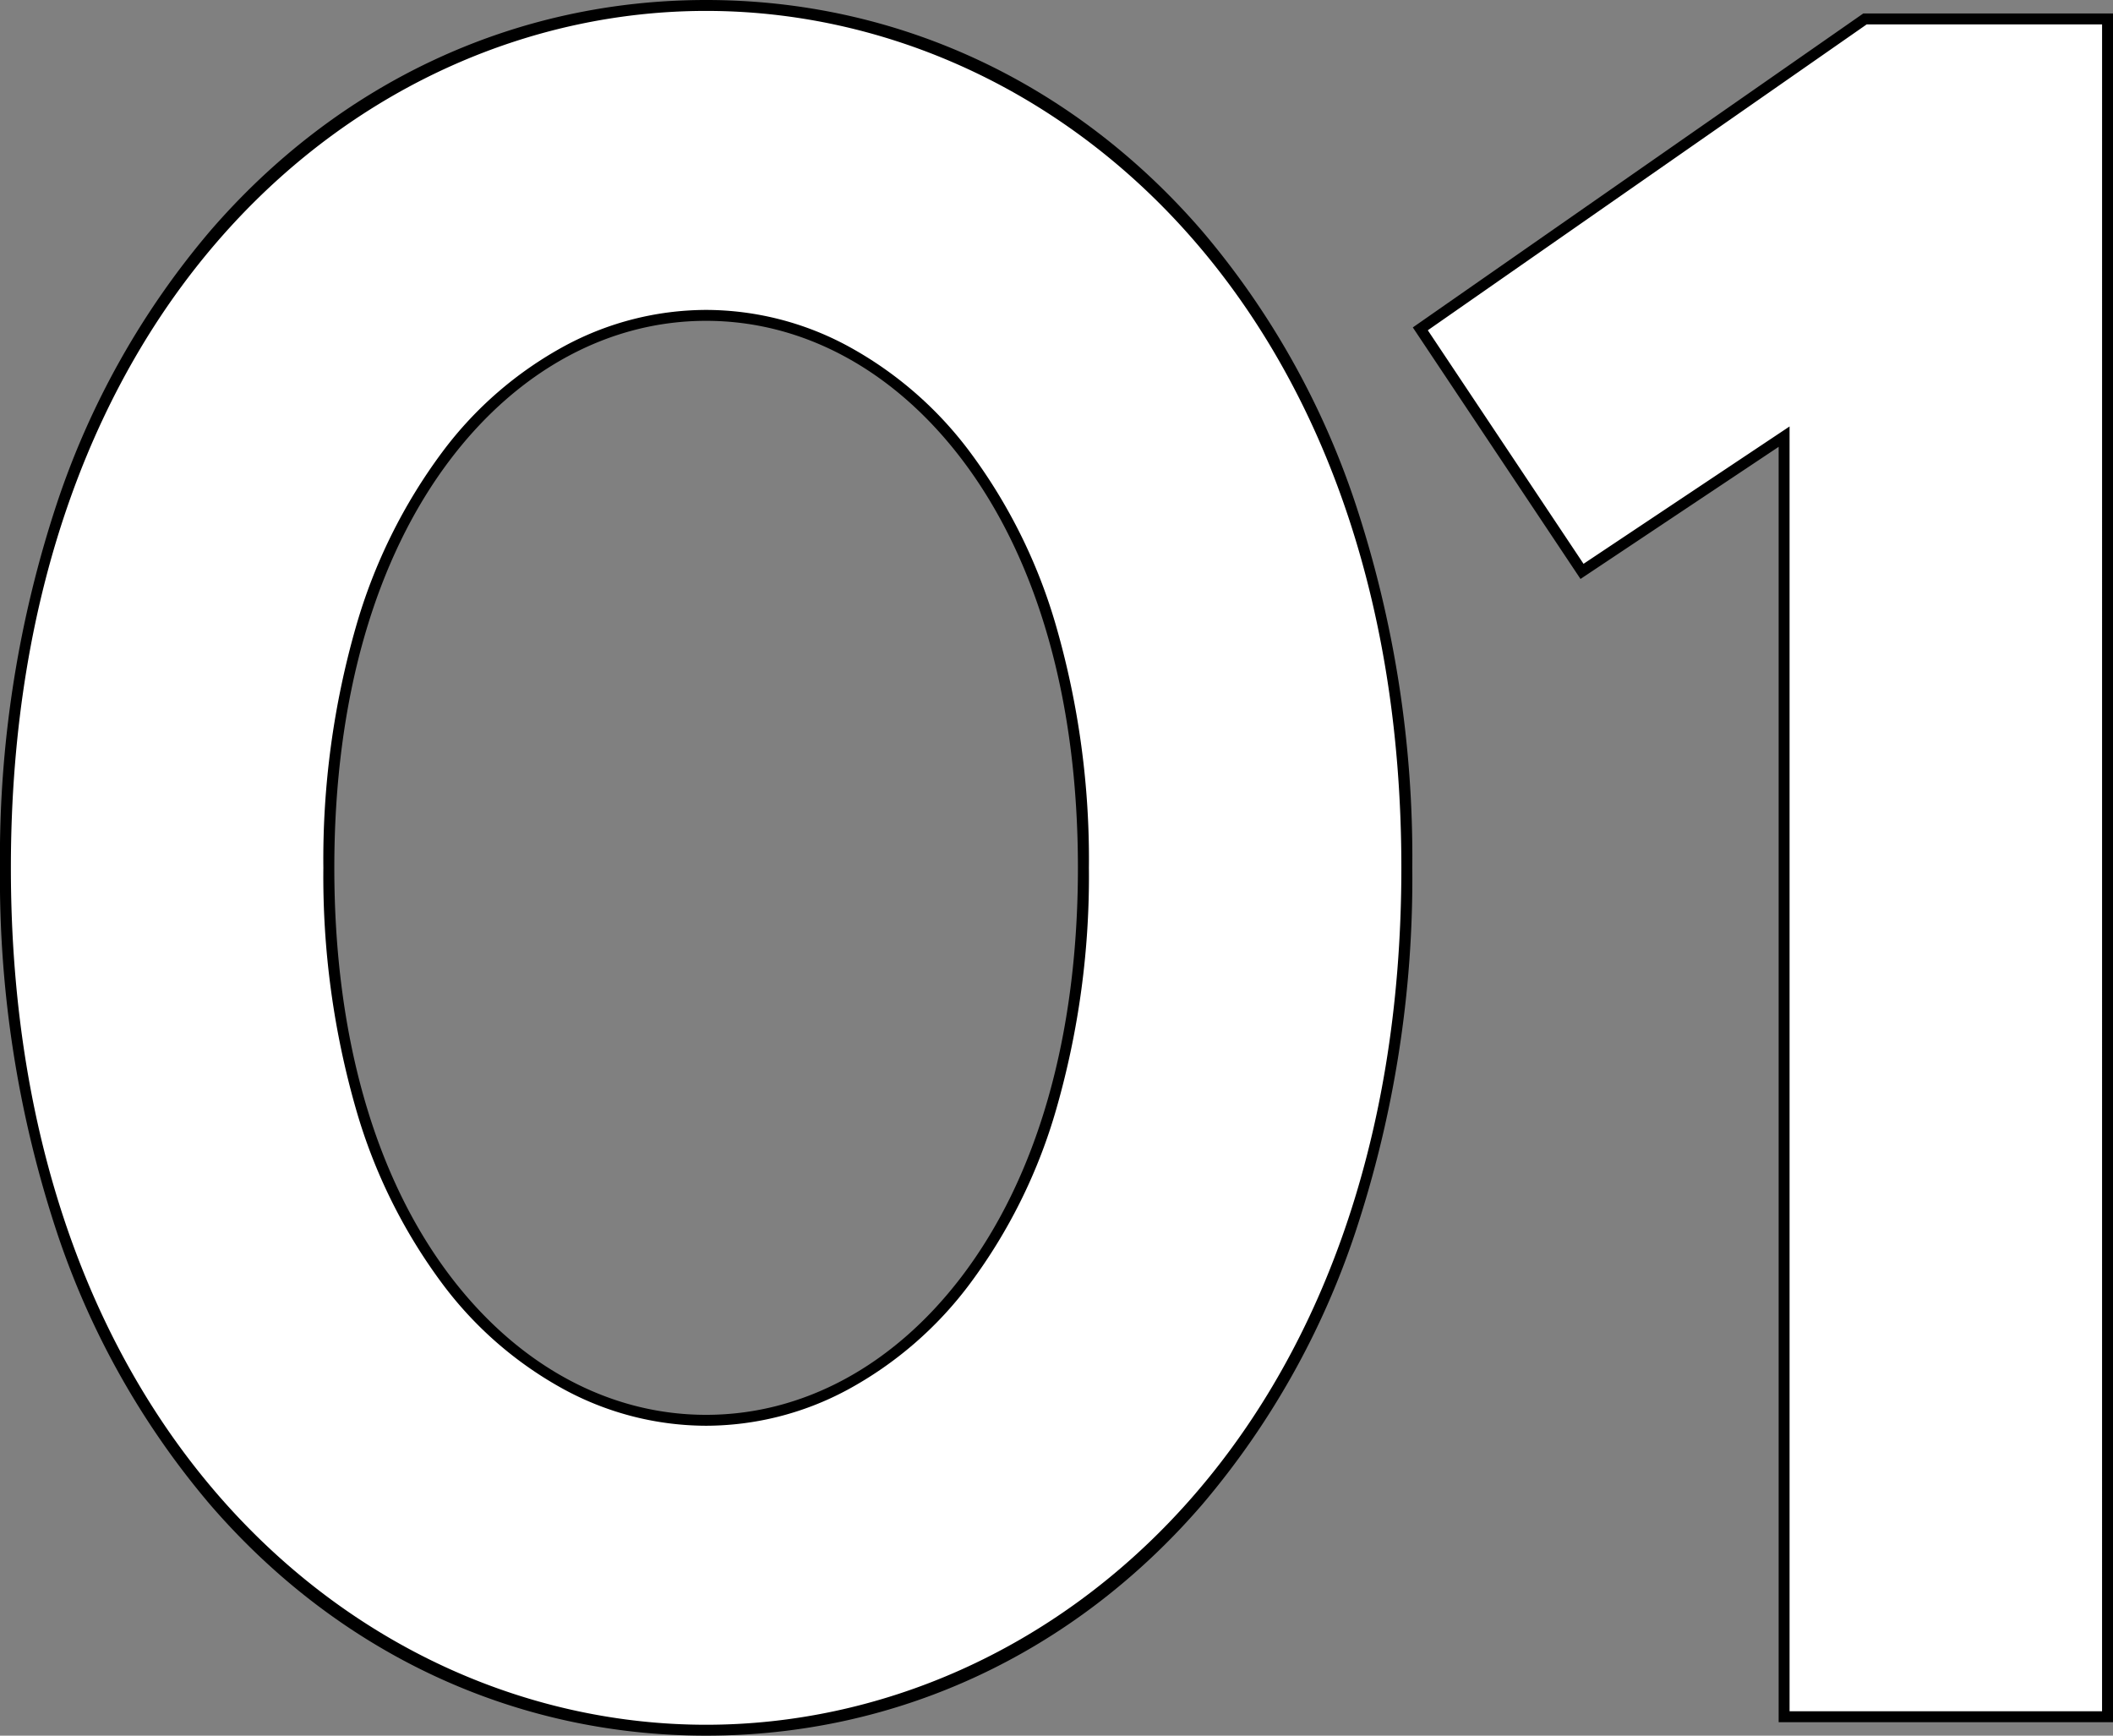 <svg xmlns="http://www.w3.org/2000/svg" width="193.66" height="159.08"><rect width="100%" height="100%" fill="#808080" stroke="none"/><path fill="#fff" d="M64.717 28.905c17.29 0 34.58 17.29 34.58 50.635s-17.288 50.635-34.58 50.635-34.58-17.29-34.58-50.635 17.293-50.635 34.58-50.635m0-28.4c-34.58 0-64.22 29.64-64.22 79.04s29.64 79.04 64.22 79.04 64.22-29.64 64.22-79.04S99.299.5 64.717.5Zm98.8 156.84h29.64V1.735H170.93l-40.755 28.41 14.82 22.23 18.522-12.355Z"/><path d="M64.717 0c17.524 0 33.667 7.518 45.456 21.168a75.1 75.1 0 0 1 14.066 25.02 103.2 103.2 0 0 1 5.2 33.352 103.2 103.2 0 0 1-5.2 33.352 75.1 75.1 0 0 1-14.066 25.02c-11.787 13.65-27.93 21.168-45.456 21.168s-33.664-7.518-45.453-21.168a75.1 75.1 0 0 1-14.066-25.02 103.2 103.2 0 0 1-5.2-33.352 103.2 103.2 0 0 1 5.2-33.352 75.1 75.1 0 0 1 14.066-25.02C31.053 7.518 47.196 0 64.717 0m0 158.08c31.665 0 63.72-26.978 63.72-78.54S96.382 1 64.717 1 .997 27.978.997 79.54s32.058 78.54 63.72 78.54M170.772 1.235h22.888v156.61h-30.643V40.954l-18.161 12.109-15.369-23.053Zm21.887 1h-21.572L130.862 30.27l14.271 21.406 18.884-12.59v117.759h28.64ZM64.717 28.405a27.44 27.44 0 0 1 12.931 3.281 34.5 34.5 0 0 1 11.24 9.729 49.7 49.7 0 0 1 7.916 16A77.2 77.2 0 0 1 99.8 79.54a77.2 77.2 0 0 1-2.993 22.123 49.7 49.7 0 0 1-7.916 16 34.5 34.5 0 0 1-11.24 9.729 27.44 27.44 0 0 1-12.934 3.283 27.44 27.44 0 0 1-12.931-3.281 34.5 34.5 0 0 1-11.24-9.729 49.7 49.7 0 0 1-7.916-16 77.2 77.2 0 0 1-2.993-22.123 77.2 77.2 0 0 1 2.993-22.123 49.7 49.7 0 0 1 7.916-16 34.5 34.5 0 0 1 11.24-9.729 27.44 27.44 0 0 1 12.931-3.285m0 101.27c8.862 0 17.163-4.481 23.376-12.617 7-9.17 10.7-22.143 10.7-37.518s-3.7-28.349-10.7-37.518c-6.213-8.136-14.515-12.617-23.376-12.617s-17.163 4.481-23.376 12.617c-7 9.17-10.7 22.143-10.7 37.518s3.7 28.349 10.7 37.518c6.215 8.136 14.517 12.617 23.376 12.617"/></svg>